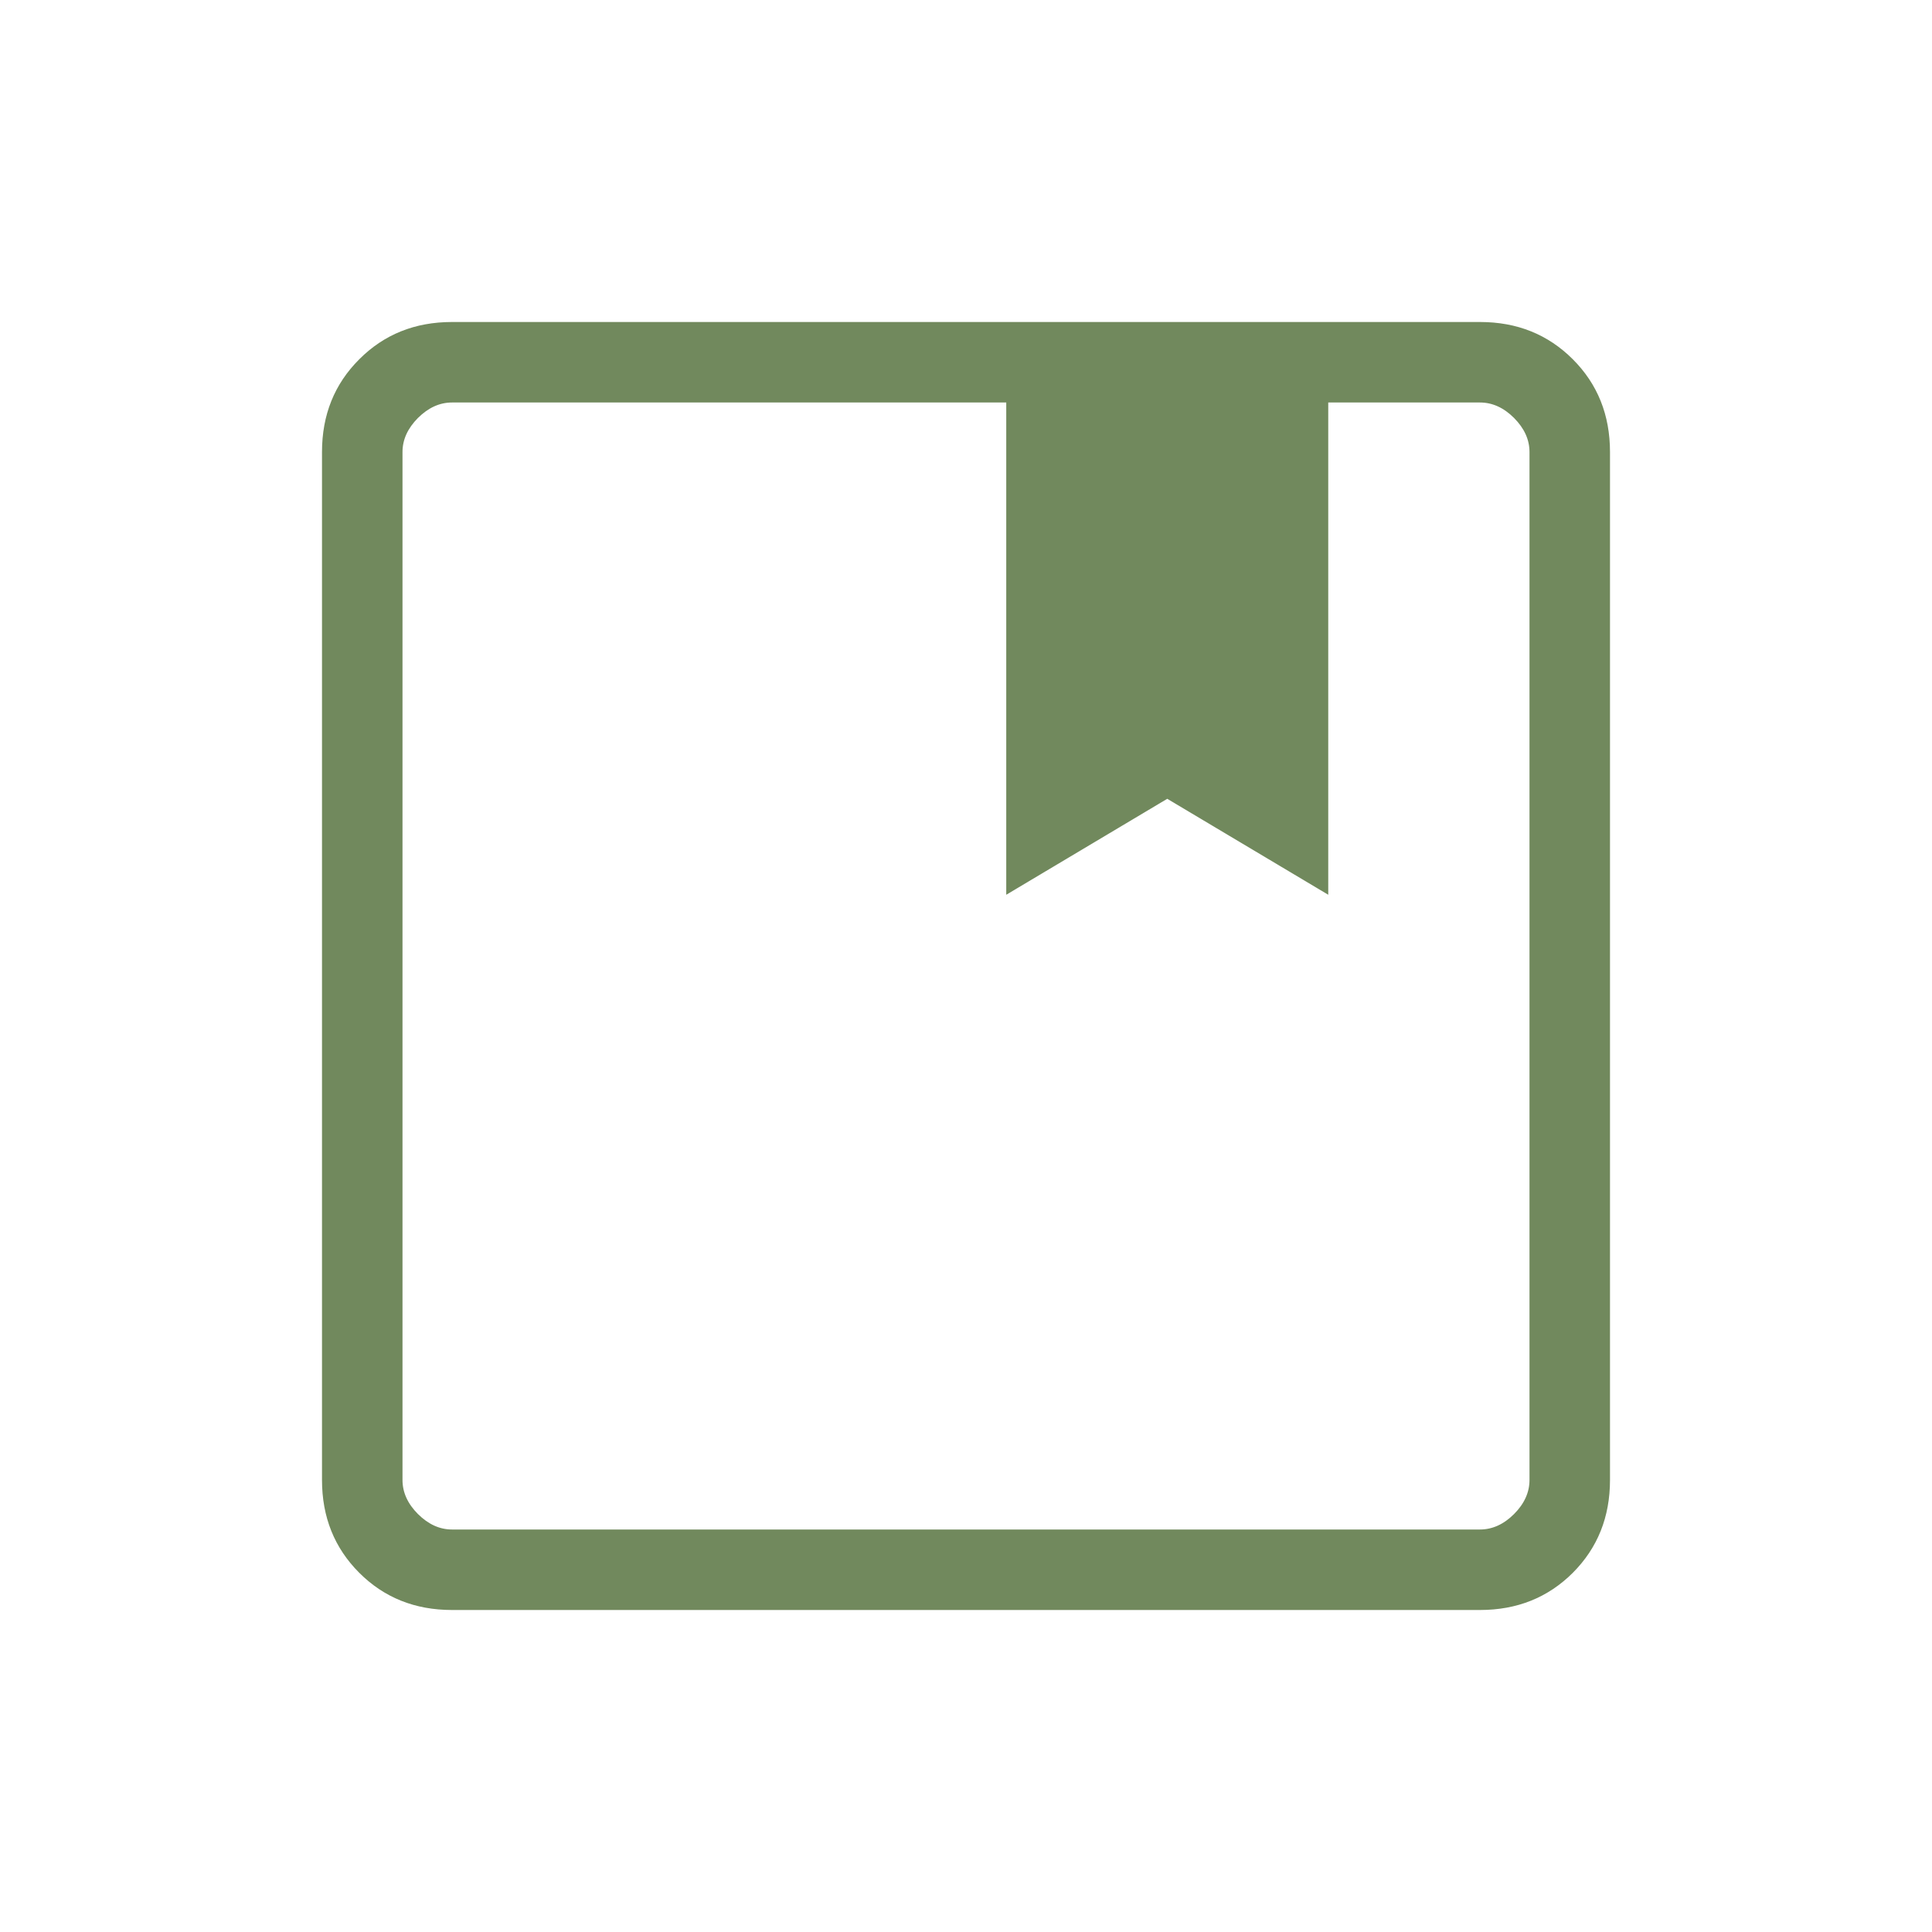 <svg width="24" height="24" viewBox="0 0 24 24" fill="none" xmlns="http://www.w3.org/2000/svg">
<mask id="mask0_868_87" style="mask-type:alpha" maskUnits="userSpaceOnUse" x="0" y="0" width="24" height="24">
<rect width="24" height="24" fill="#D9D9D9"/>
</mask>
<g mask="url(#mask0_868_87)">
<path d="M5.615 20C5.155 20 4.771 19.846 4.463 19.538C4.154 19.229 4 18.845 4 18.385V5.615C4 5.155 4.154 4.771 4.463 4.463C4.771 4.154 5.155 4 5.615 4H18.385C18.845 4 19.229 4.154 19.538 4.463C19.846 4.771 20 5.155 20 5.615V18.385C20 18.845 19.846 19.229 19.538 19.538C19.229 19.846 18.845 20 18.385 20H5.615ZM5 5.615V18.385C5 18.538 5.064 18.68 5.192 18.808C5.321 18.936 5.462 19 5.615 19H18.385C18.538 19 18.68 18.936 18.808 18.808C18.936 18.68 19 18.538 19 18.385V5.615C19 5.462 18.936 5.321 18.808 5.192C18.68 5.064 18.538 5 18.385 5H16.5V11.115L14.5 9.923L12.5 11.115V5H5.615C5.462 5 5.321 5.064 5.192 5.192C5.064 5.321 5 5.462 5 5.615Z" fill="#71895D"/>
</g>
</svg>
